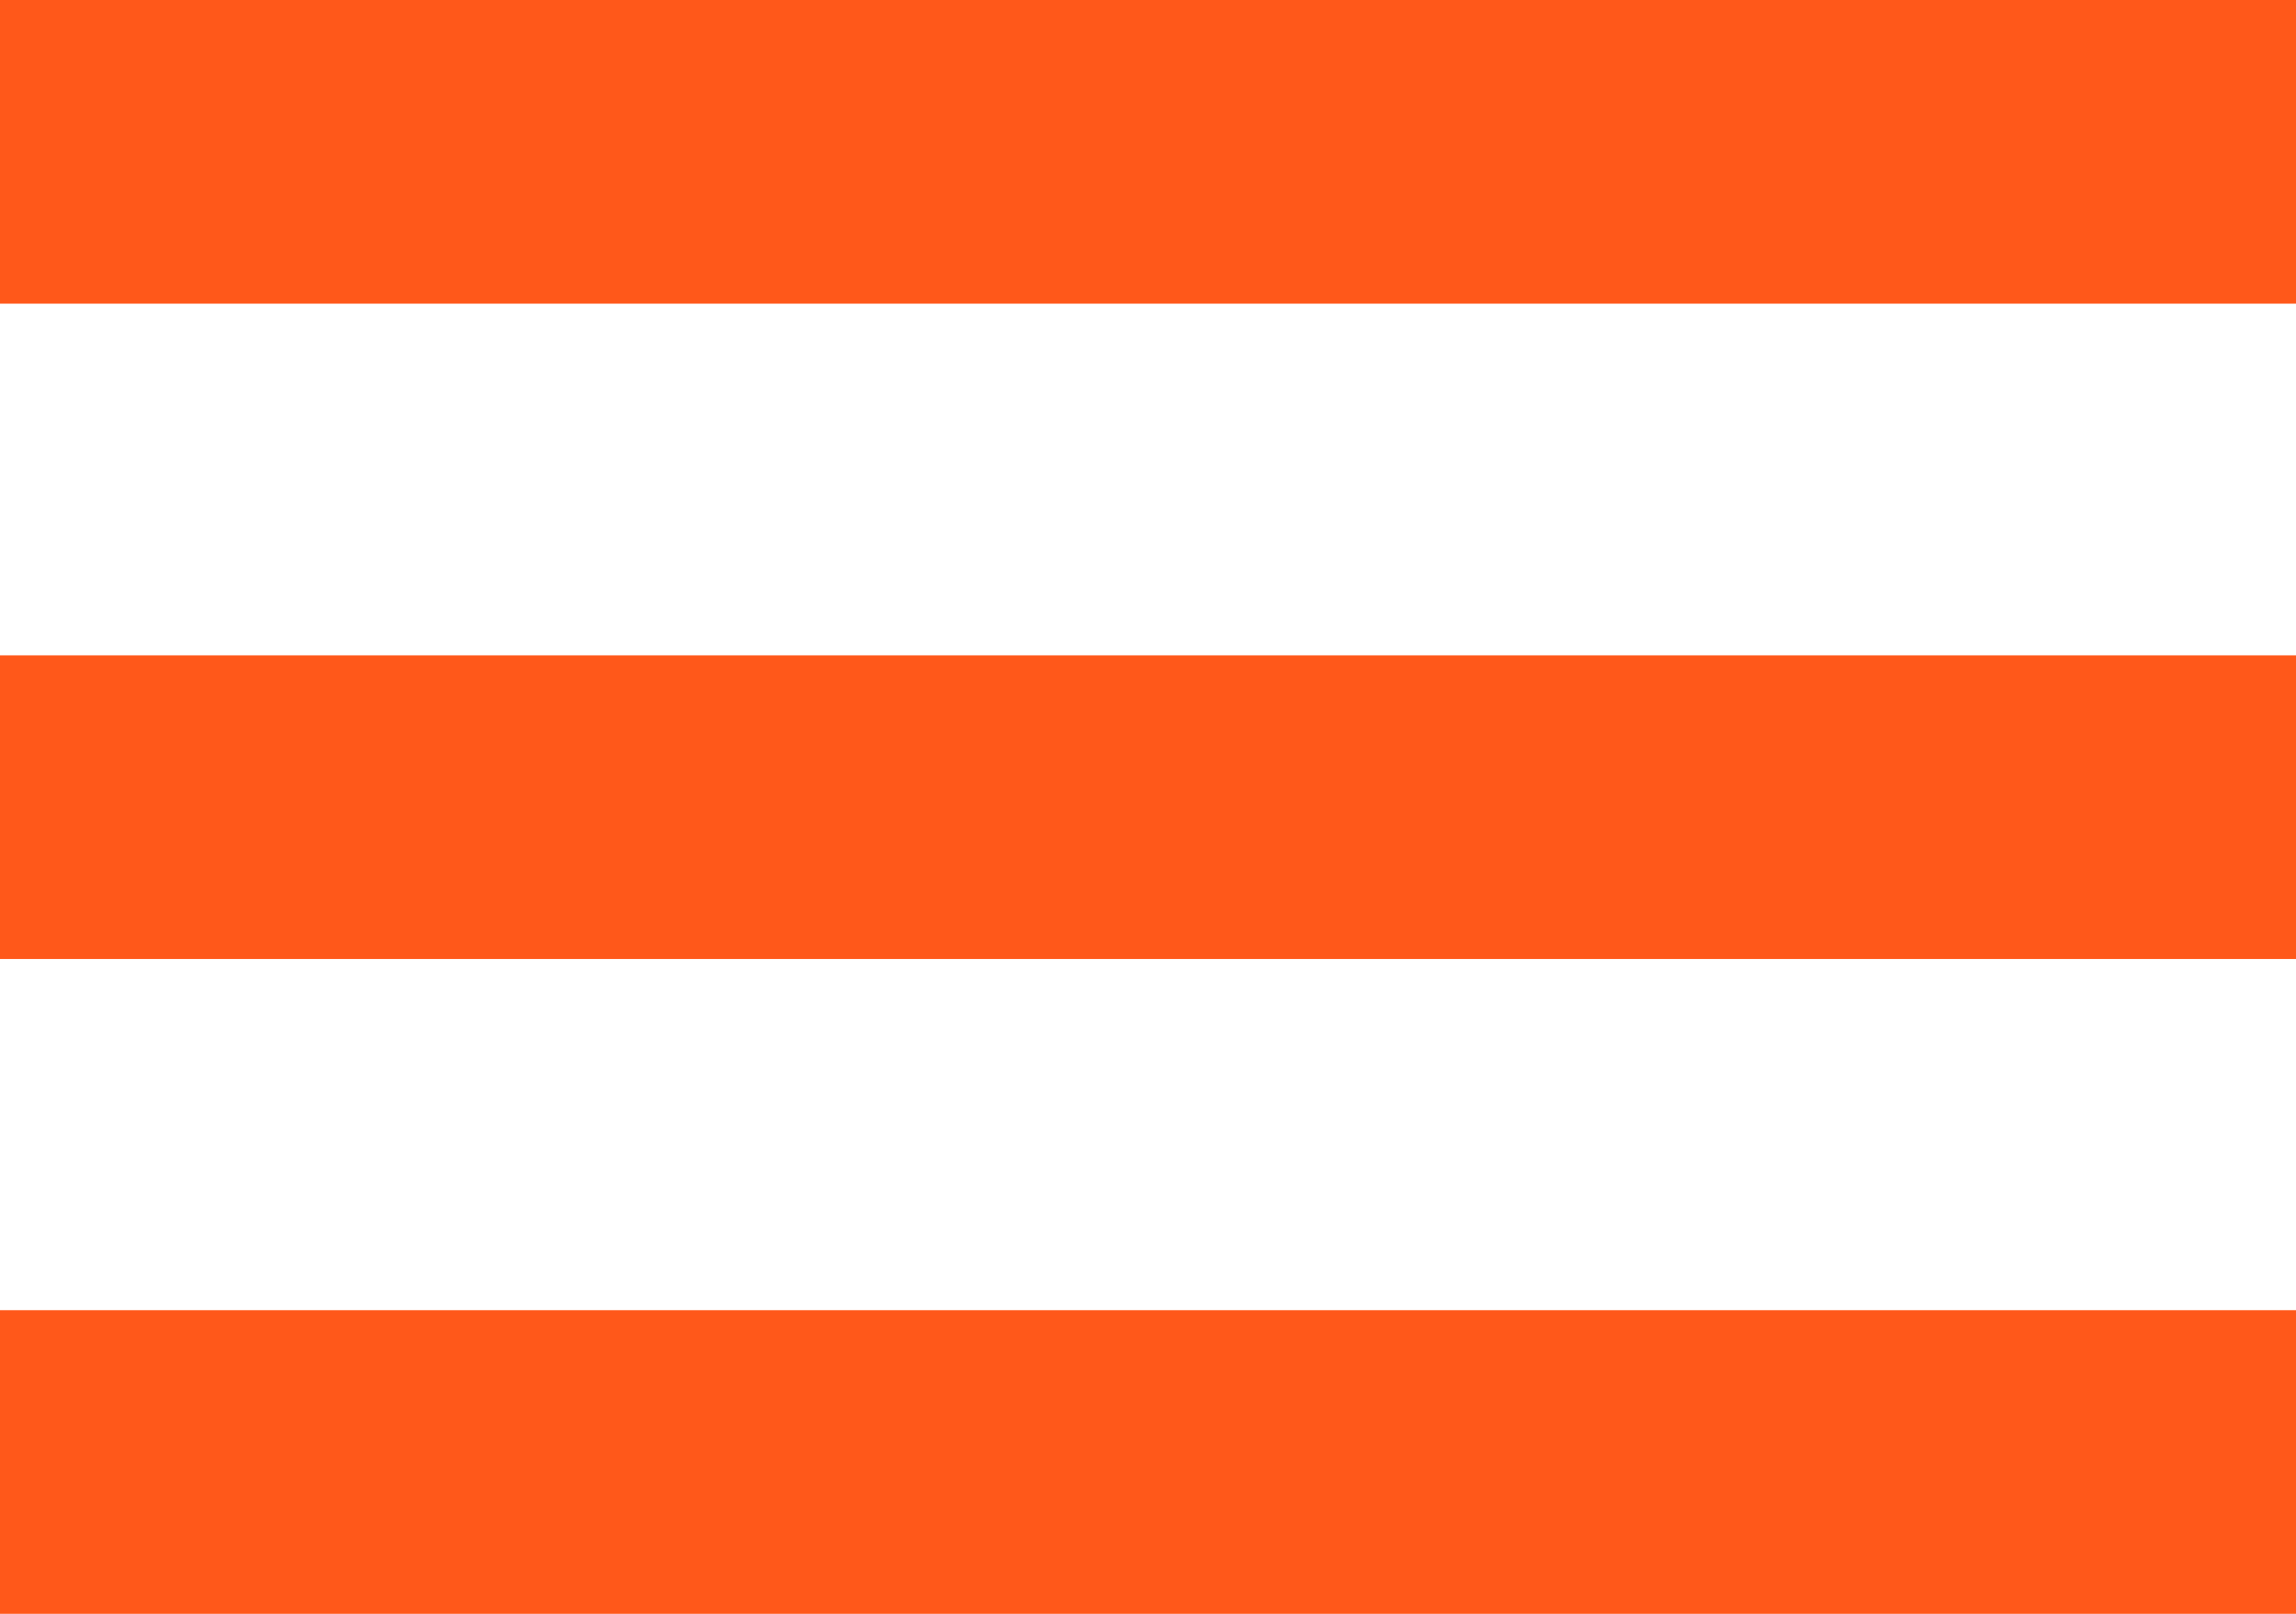 <?xml version="1.0" encoding="utf-8"?>
<!-- Generator: Adobe Illustrator 26.5.0, SVG Export Plug-In . SVG Version: 6.00 Build 0)  -->
<svg version="1.1" id="Calque_1" xmlns="http://www.w3.org/2000/svg" xmlns:xlink="http://www.w3.org/1999/xlink" x="0px" y="0px"
	 viewBox="0 0 45.38 31.89" style="enable-background:new 0 0 45.38 31.89;" xml:space="preserve">
<style type="text/css">
	.st0{fill:#FF581A;}
</style>
<g id="Groupe_2" transform="translate(-25 -29.75)">
	<g id="Ligne_1">
		<rect x="25" y="29.75" class="st0" width="45.38" height="6"/>
	</g>
	<g id="Ligne_2">
		<rect x="25" y="42.7" class="st0" width="45.38" height="6"/>
	</g>
	<g id="Ligne_3">
		<rect x="25" y="55.64" class="st0" width="45.38" height="6"/>
	</g>
</g>
</svg>
